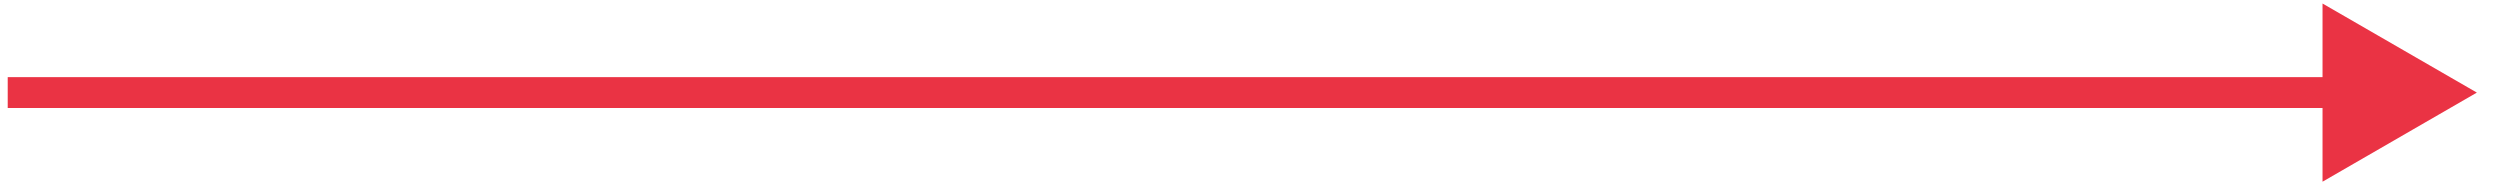 <?xml version="1.0" encoding="UTF-8"?> <svg xmlns="http://www.w3.org/2000/svg" width="81" height="6" fill="none" viewBox="0 0 81 6"> <path fill="#EA3344" d="m80.25 3-5-2.886v5.773l5-2.887Zm-80 .5h75.5v-1H.25v1Z"></path> </svg> 